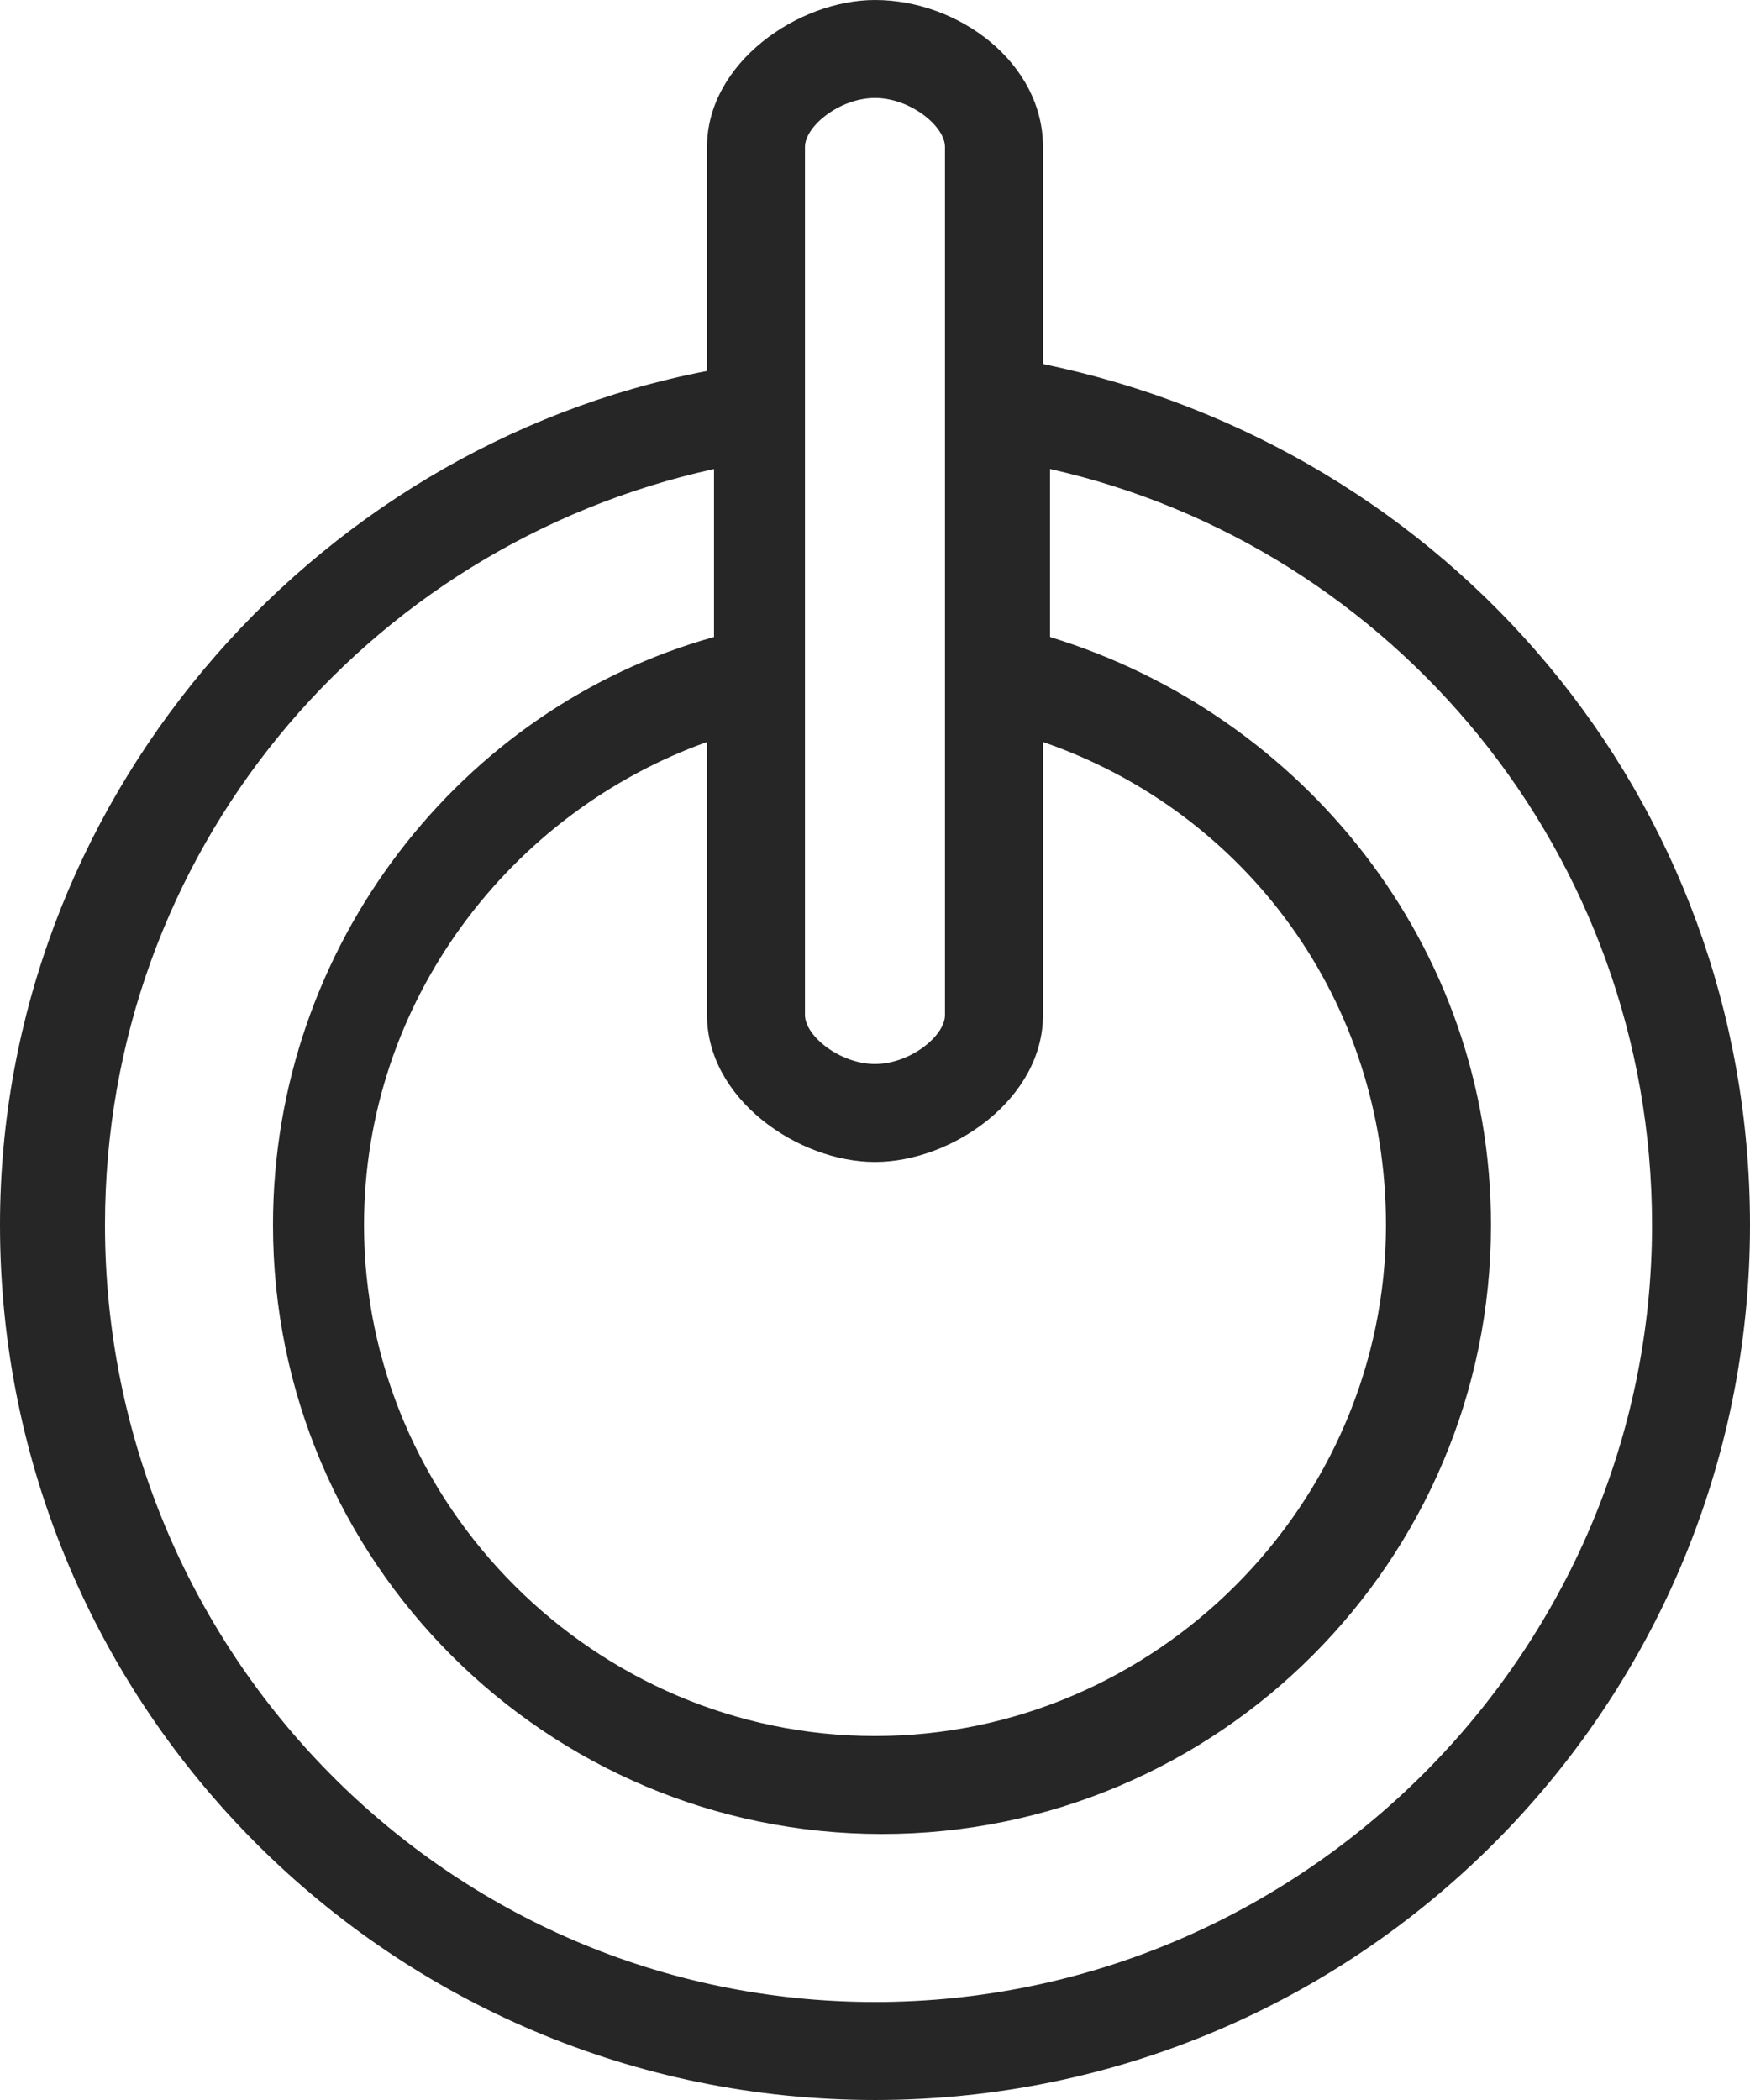 <svg xmlns="http://www.w3.org/2000/svg" width="38.186" height="45.823" viewBox="623 770 38.186 45.823"><path d="M642.093 770c-1.68 0-3.666 1.375-3.666 3.208v4.887c-8.706 1.68-15.427 9.47-15.427 18.635 0 10.54 8.554 19.093 19.093 19.093 10.54 0 19.093-8.554 19.093-19.093 0-9.317-6.568-16.954-15.427-18.787v-4.735c0-1.833-1.833-3.208-3.666-3.208Zm-1.528 3.208c0-.459.764-1.07 1.528-1.07s1.527.611 1.527 1.07v18.94c0 .458-.763 1.069-1.527 1.069-.764 0-1.528-.611-1.528-1.07v-18.94Zm1.528 22.147c1.68 0 3.666-1.374 3.666-3.207v-5.957c4.43 1.527 7.484 5.651 7.484 10.54 0 6.109-5.04 11.15-11.15 11.15s-11.15-5.041-11.15-11.15c0-4.889 3.207-9.013 7.484-10.54v5.957c0 1.833 1.986 3.207 3.666 3.207Zm16.955 1.375c0 9.317-7.638 16.955-16.955 16.955-9.317 0-16.802-7.638-16.802-16.955 0-8.095 5.652-14.816 13.289-16.496v3.666c-5.499 1.527-9.623 6.72-9.623 12.83 0 7.332 5.957 13.289 13.289 13.289 7.331 0 13.288-5.957 13.288-13.289 0-6.11-4.124-11.15-9.622-12.83v-3.666c7.484 1.68 13.136 8.4 13.136 16.496Z" fill="#272626" fill-rule="evenodd" data-name="XMLID_45173_"/></svg>